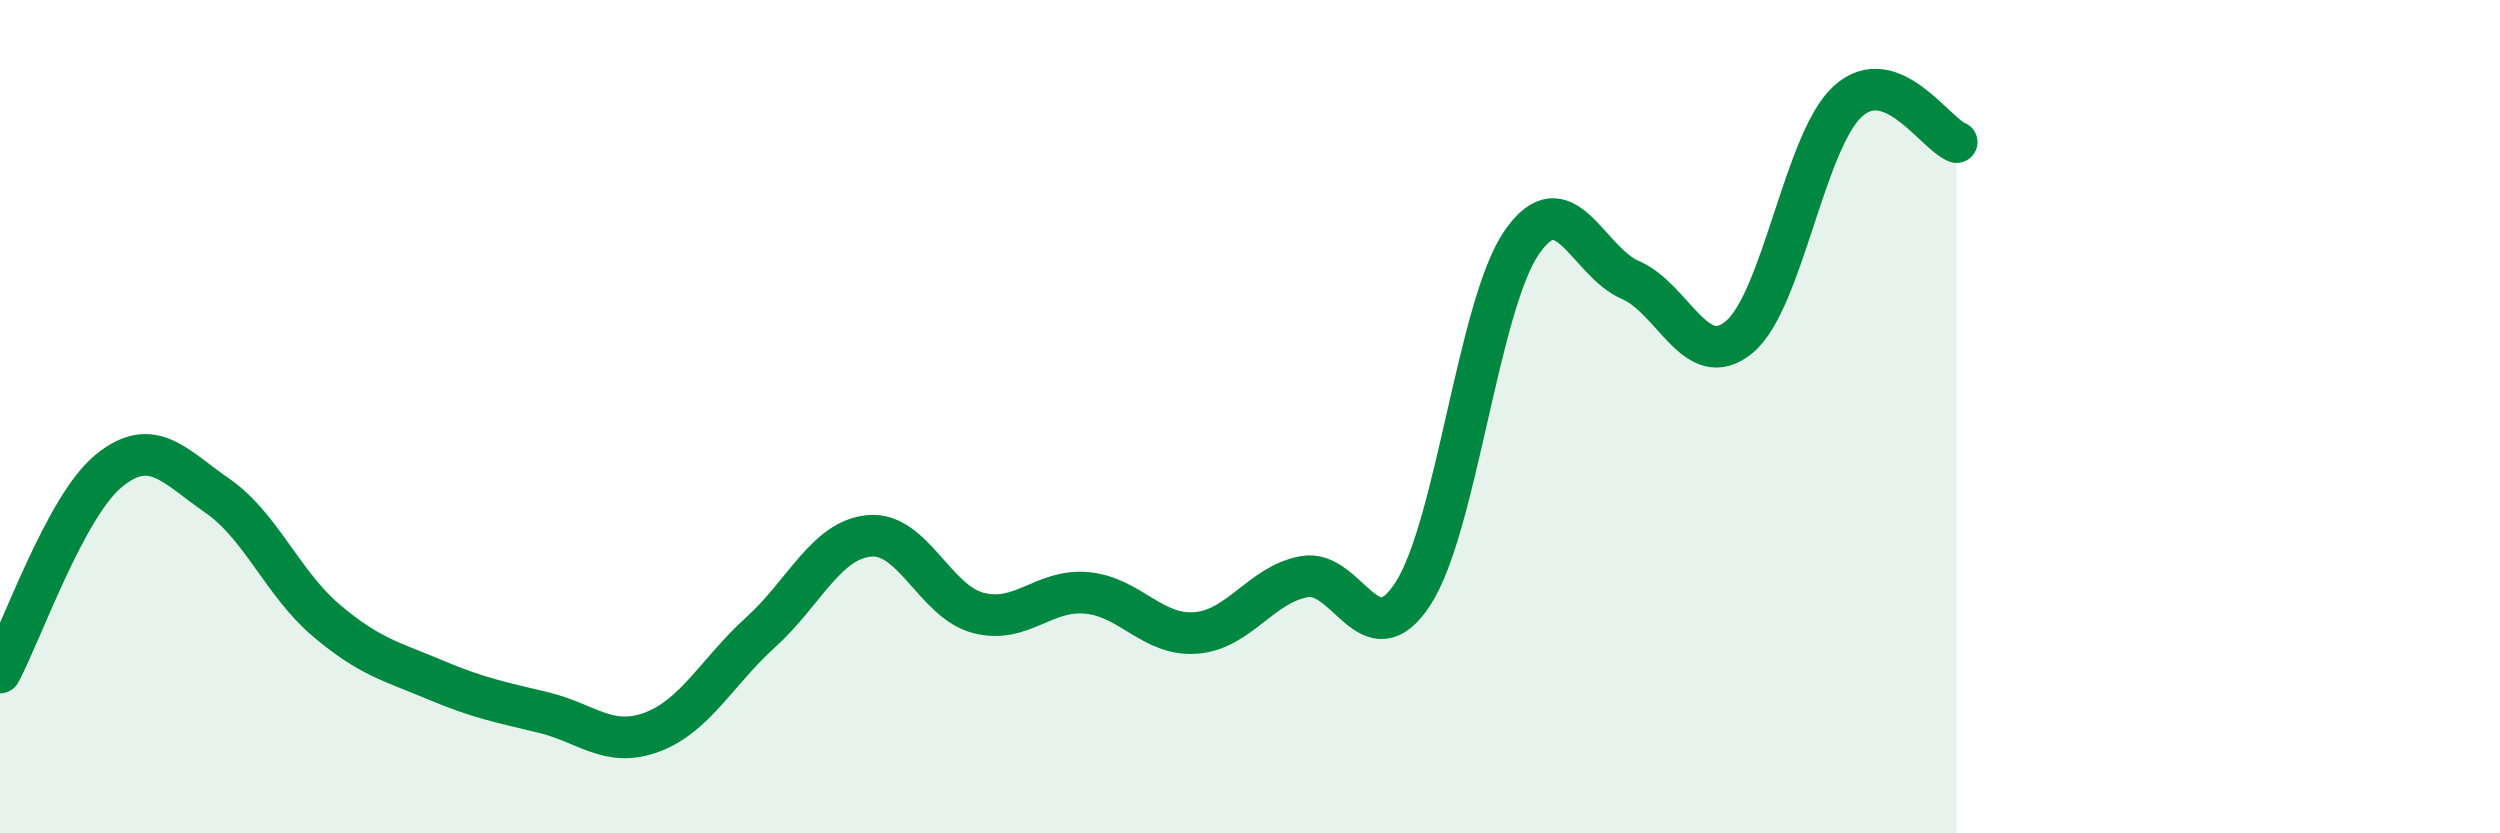 
    <svg width="60" height="20" viewBox="0 0 60 20" xmlns="http://www.w3.org/2000/svg">
      <path
        d="M 0,16.14 C 0.52,15.17 1.57,12.15 2.61,11.3 C 3.65,10.45 4.18,11.18 5.22,11.9 C 6.26,12.62 6.79,14.01 7.83,14.89 C 8.87,15.77 9.39,15.87 10.43,16.31 C 11.47,16.75 12,16.85 13.04,17.1 C 14.08,17.35 14.61,17.96 15.65,17.57 C 16.69,17.18 17.22,16.11 18.26,15.17 C 19.3,14.23 19.83,12.95 20.87,12.86 C 21.91,12.77 22.44,14.44 23.48,14.71 C 24.52,14.98 25.05,14.13 26.09,14.23 C 27.13,14.33 27.66,15.27 28.7,15.19 C 29.74,15.11 30.26,14.03 31.3,13.84 C 32.34,13.65 32.87,15.85 33.91,14.25 C 34.95,12.65 35.48,7.33 36.52,5.82 C 37.56,4.31 38.09,6.27 39.13,6.72 C 40.17,7.17 40.7,8.95 41.74,8.09 C 42.78,7.23 43.31,3.37 44.35,2.43 C 45.39,1.49 46.44,3.21 46.96,3.41L46.96 20L0 20Z"
        fill="#008740"
        opacity="0.1"
        stroke-linecap="round"
        stroke-linejoin="round"
      />
      <path
        d="M 0,16.14 C 0.52,15.17 1.57,12.15 2.61,11.3 C 3.65,10.45 4.18,11.18 5.22,11.9 C 6.26,12.62 6.79,14.01 7.83,14.89 C 8.87,15.77 9.39,15.87 10.43,16.31 C 11.47,16.75 12,16.85 13.04,17.1 C 14.08,17.35 14.61,17.96 15.65,17.57 C 16.69,17.18 17.22,16.11 18.26,15.17 C 19.3,14.23 19.83,12.95 20.87,12.86 C 21.91,12.77 22.44,14.44 23.48,14.71 C 24.52,14.98 25.05,14.13 26.09,14.23 C 27.13,14.33 27.66,15.27 28.7,15.19 C 29.74,15.11 30.26,14.03 31.3,13.84 C 32.34,13.65 32.87,15.85 33.91,14.25 C 34.95,12.65 35.48,7.33 36.52,5.82 C 37.56,4.31 38.09,6.27 39.13,6.72 C 40.17,7.17 40.7,8.95 41.74,8.09 C 42.78,7.23 43.31,3.37 44.35,2.43 C 45.39,1.49 46.44,3.21 46.96,3.41"
        stroke="#008740"
        stroke-width="1"
        fill="none"
        stroke-linecap="round"
        stroke-linejoin="round"
      />
    </svg>
  